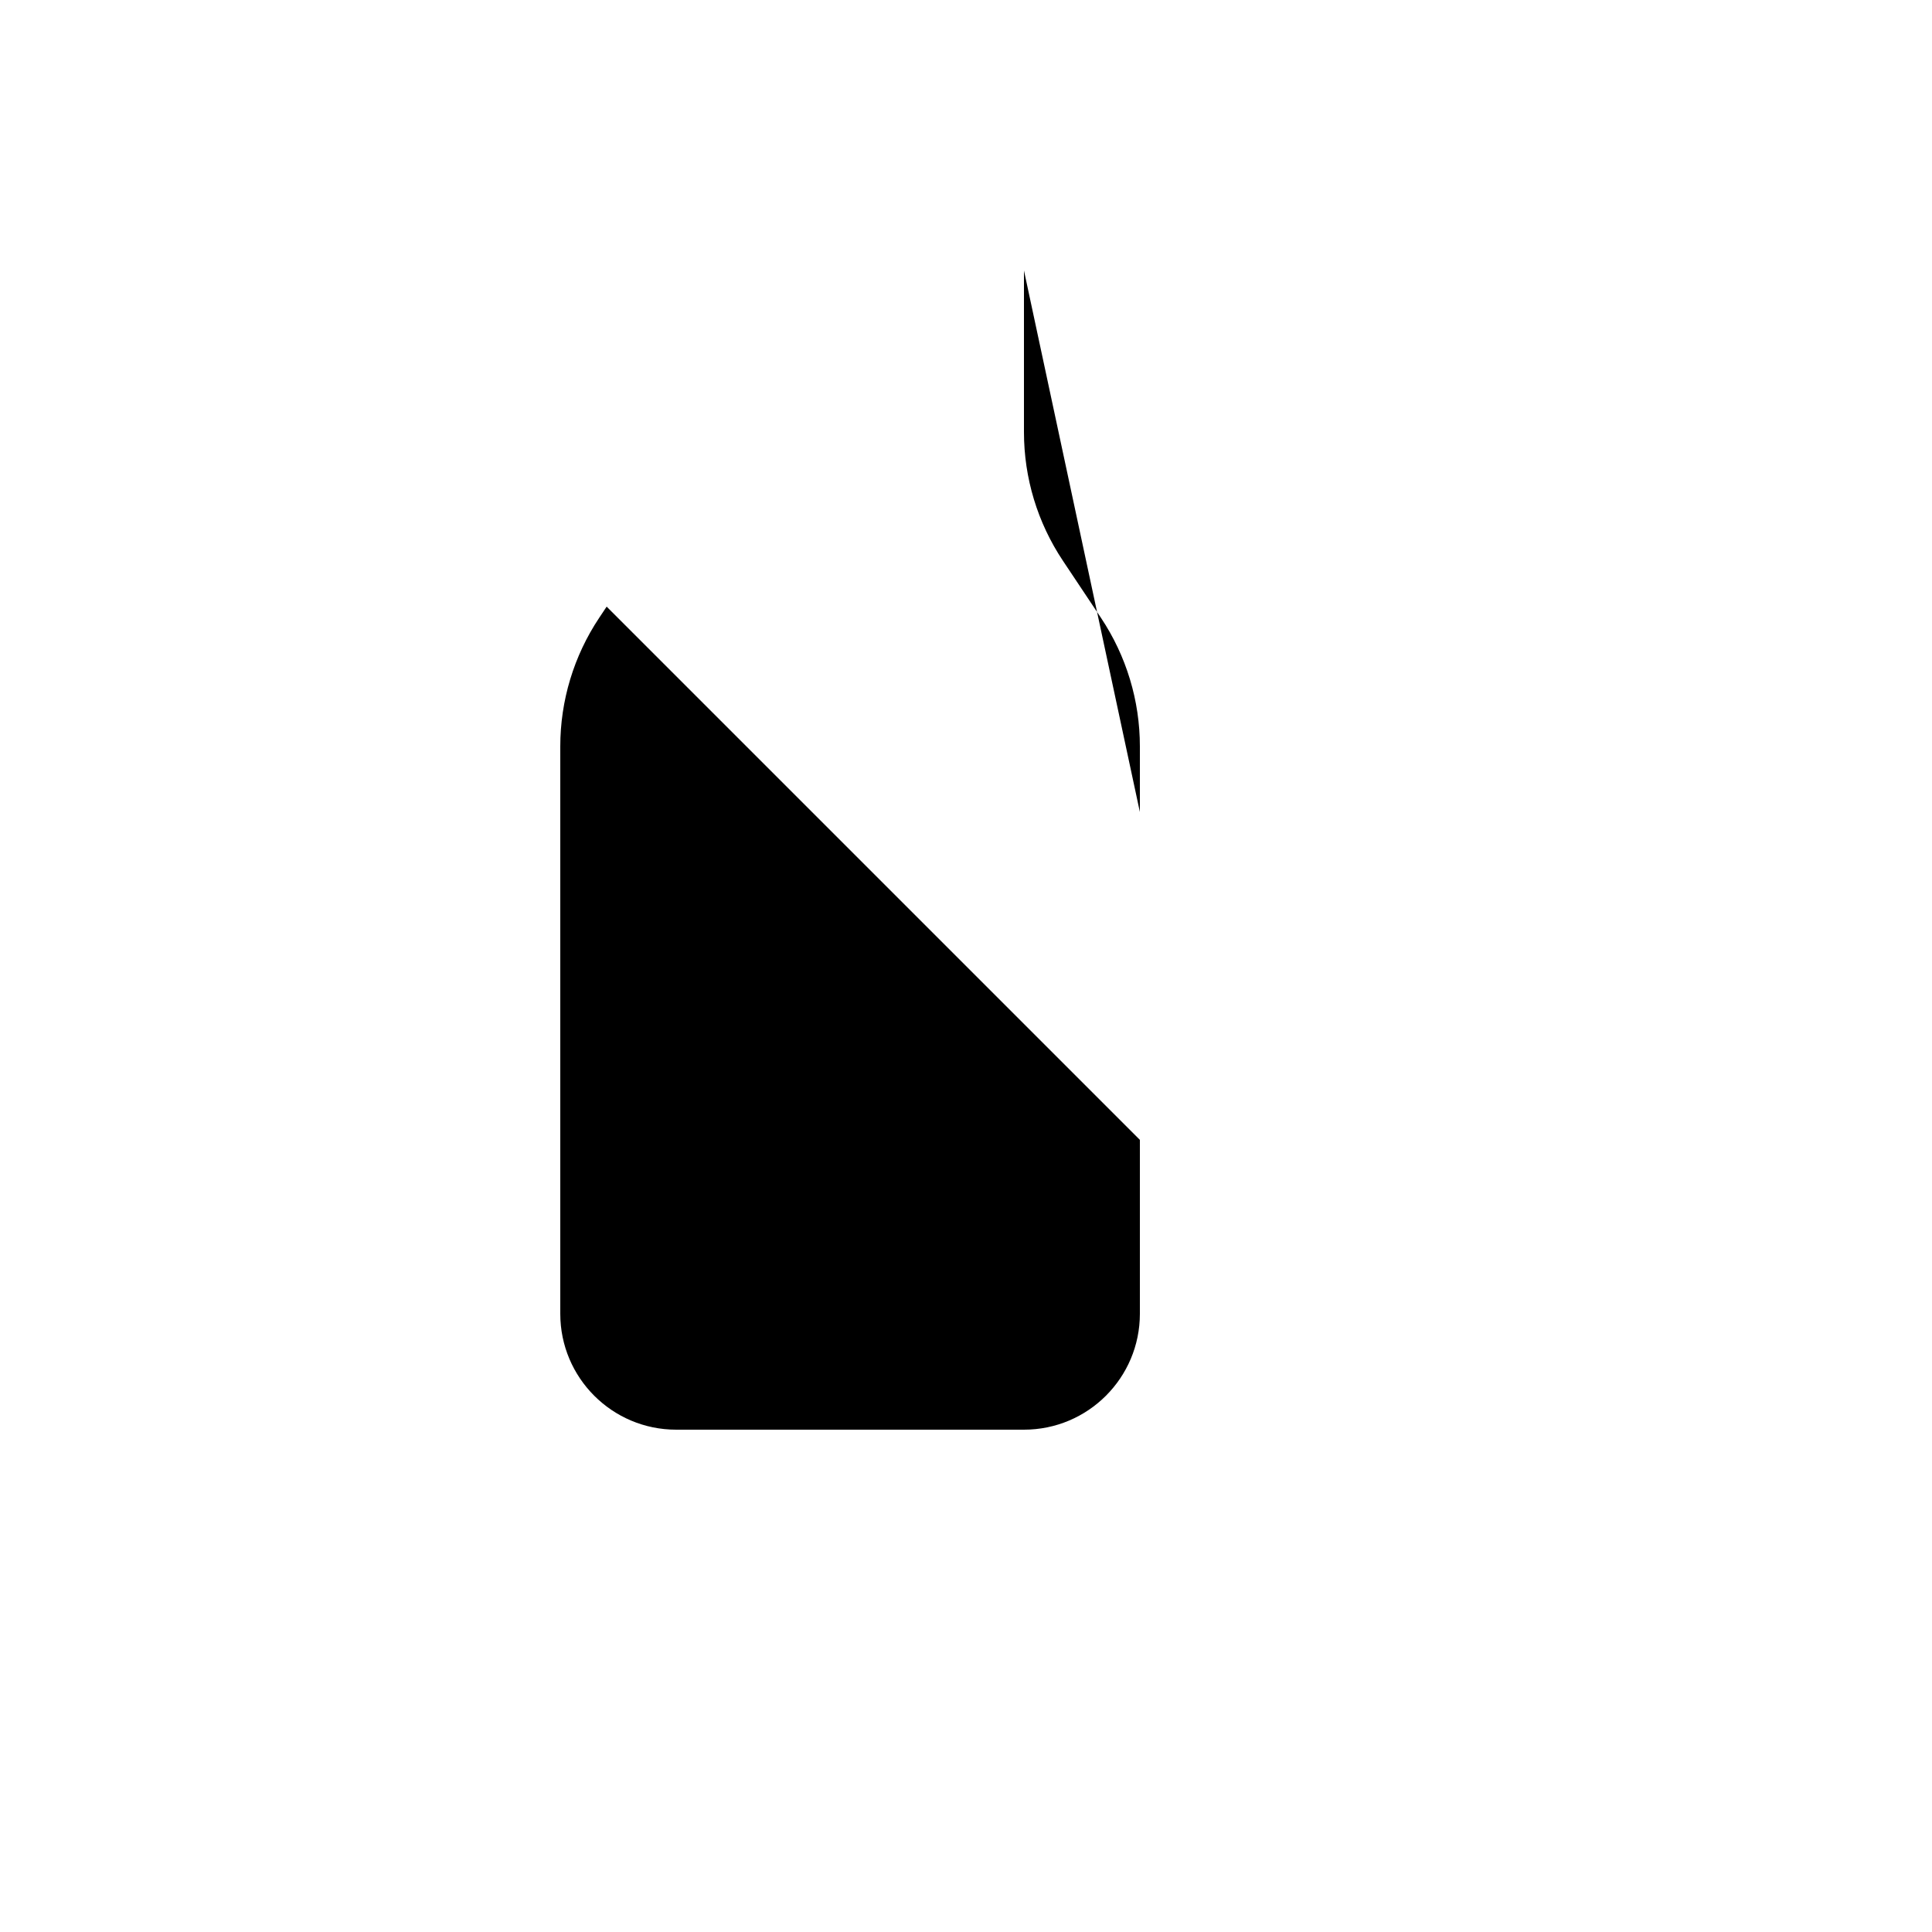 <svg xmlns="http://www.w3.org/2000/svg" version="1.1" xmlns:xlink="http://www.w3.org/1999/xlink" width="100%" height="100%" id="svgWorkerArea" viewBox="-25 -25 625 625" xmlns:idraw="https://idraw.muisca.co" style="background: white;"><defs id="defsdoc"><pattern id="patternBool" x="0" y="0" width="10" height="10" patternUnits="userSpaceOnUse" patternTransform="rotate(35)"><circle cx="5" cy="5" r="4" style="stroke: none;fill: #ff000070;"></circle></pattern></defs><g id="fileImp-112483172" class="cosito"><path id="pathImp-696496922" class="grouped" d="M175 62.5C175 62.5 325 62.5 325 62.5"></path><path id="pathImp-745350191" class="grouped" d="M193.75 62.5C193.75 62.5 193.75 87.681 193.75 87.681M306.25 62.5C306.25 62.5 306.25 114.794 306.25 114.794 306.25 129.602 310.634 144.079 318.85 156.4 318.85 156.4 331.15 174.85 331.15 174.85 339.368 187.176 343.754 201.661 343.75 216.475 343.75 216.475 343.75 237.681 343.75 237.681M171.25 171.25C171.25 171.25 168.85 174.85 168.85 174.85 160.632 187.176 156.246 201.661 156.25 216.475 156.25 216.475 156.25 400 156.25 400 156.25 420.711 173.039 437.5 193.75 437.5 193.75 437.5 306.25 437.5 306.25 437.5 326.961 437.5 343.75 420.711 343.75 400 343.75 400 343.75 343.75 343.75 343.75"></path><path id="pathImp-839369994" class="grouped" d="M156.25 306.25C186.237 293.688 220.013 293.688 250 306.25 270.329 314.768 292.594 317.588 314.406 314.406"></path><path id="lineImp-965262725" class="grouped" d="M62.5 62.5C62.5 62.5 437.5 437.5 437.5 437.5"></path></g></svg>